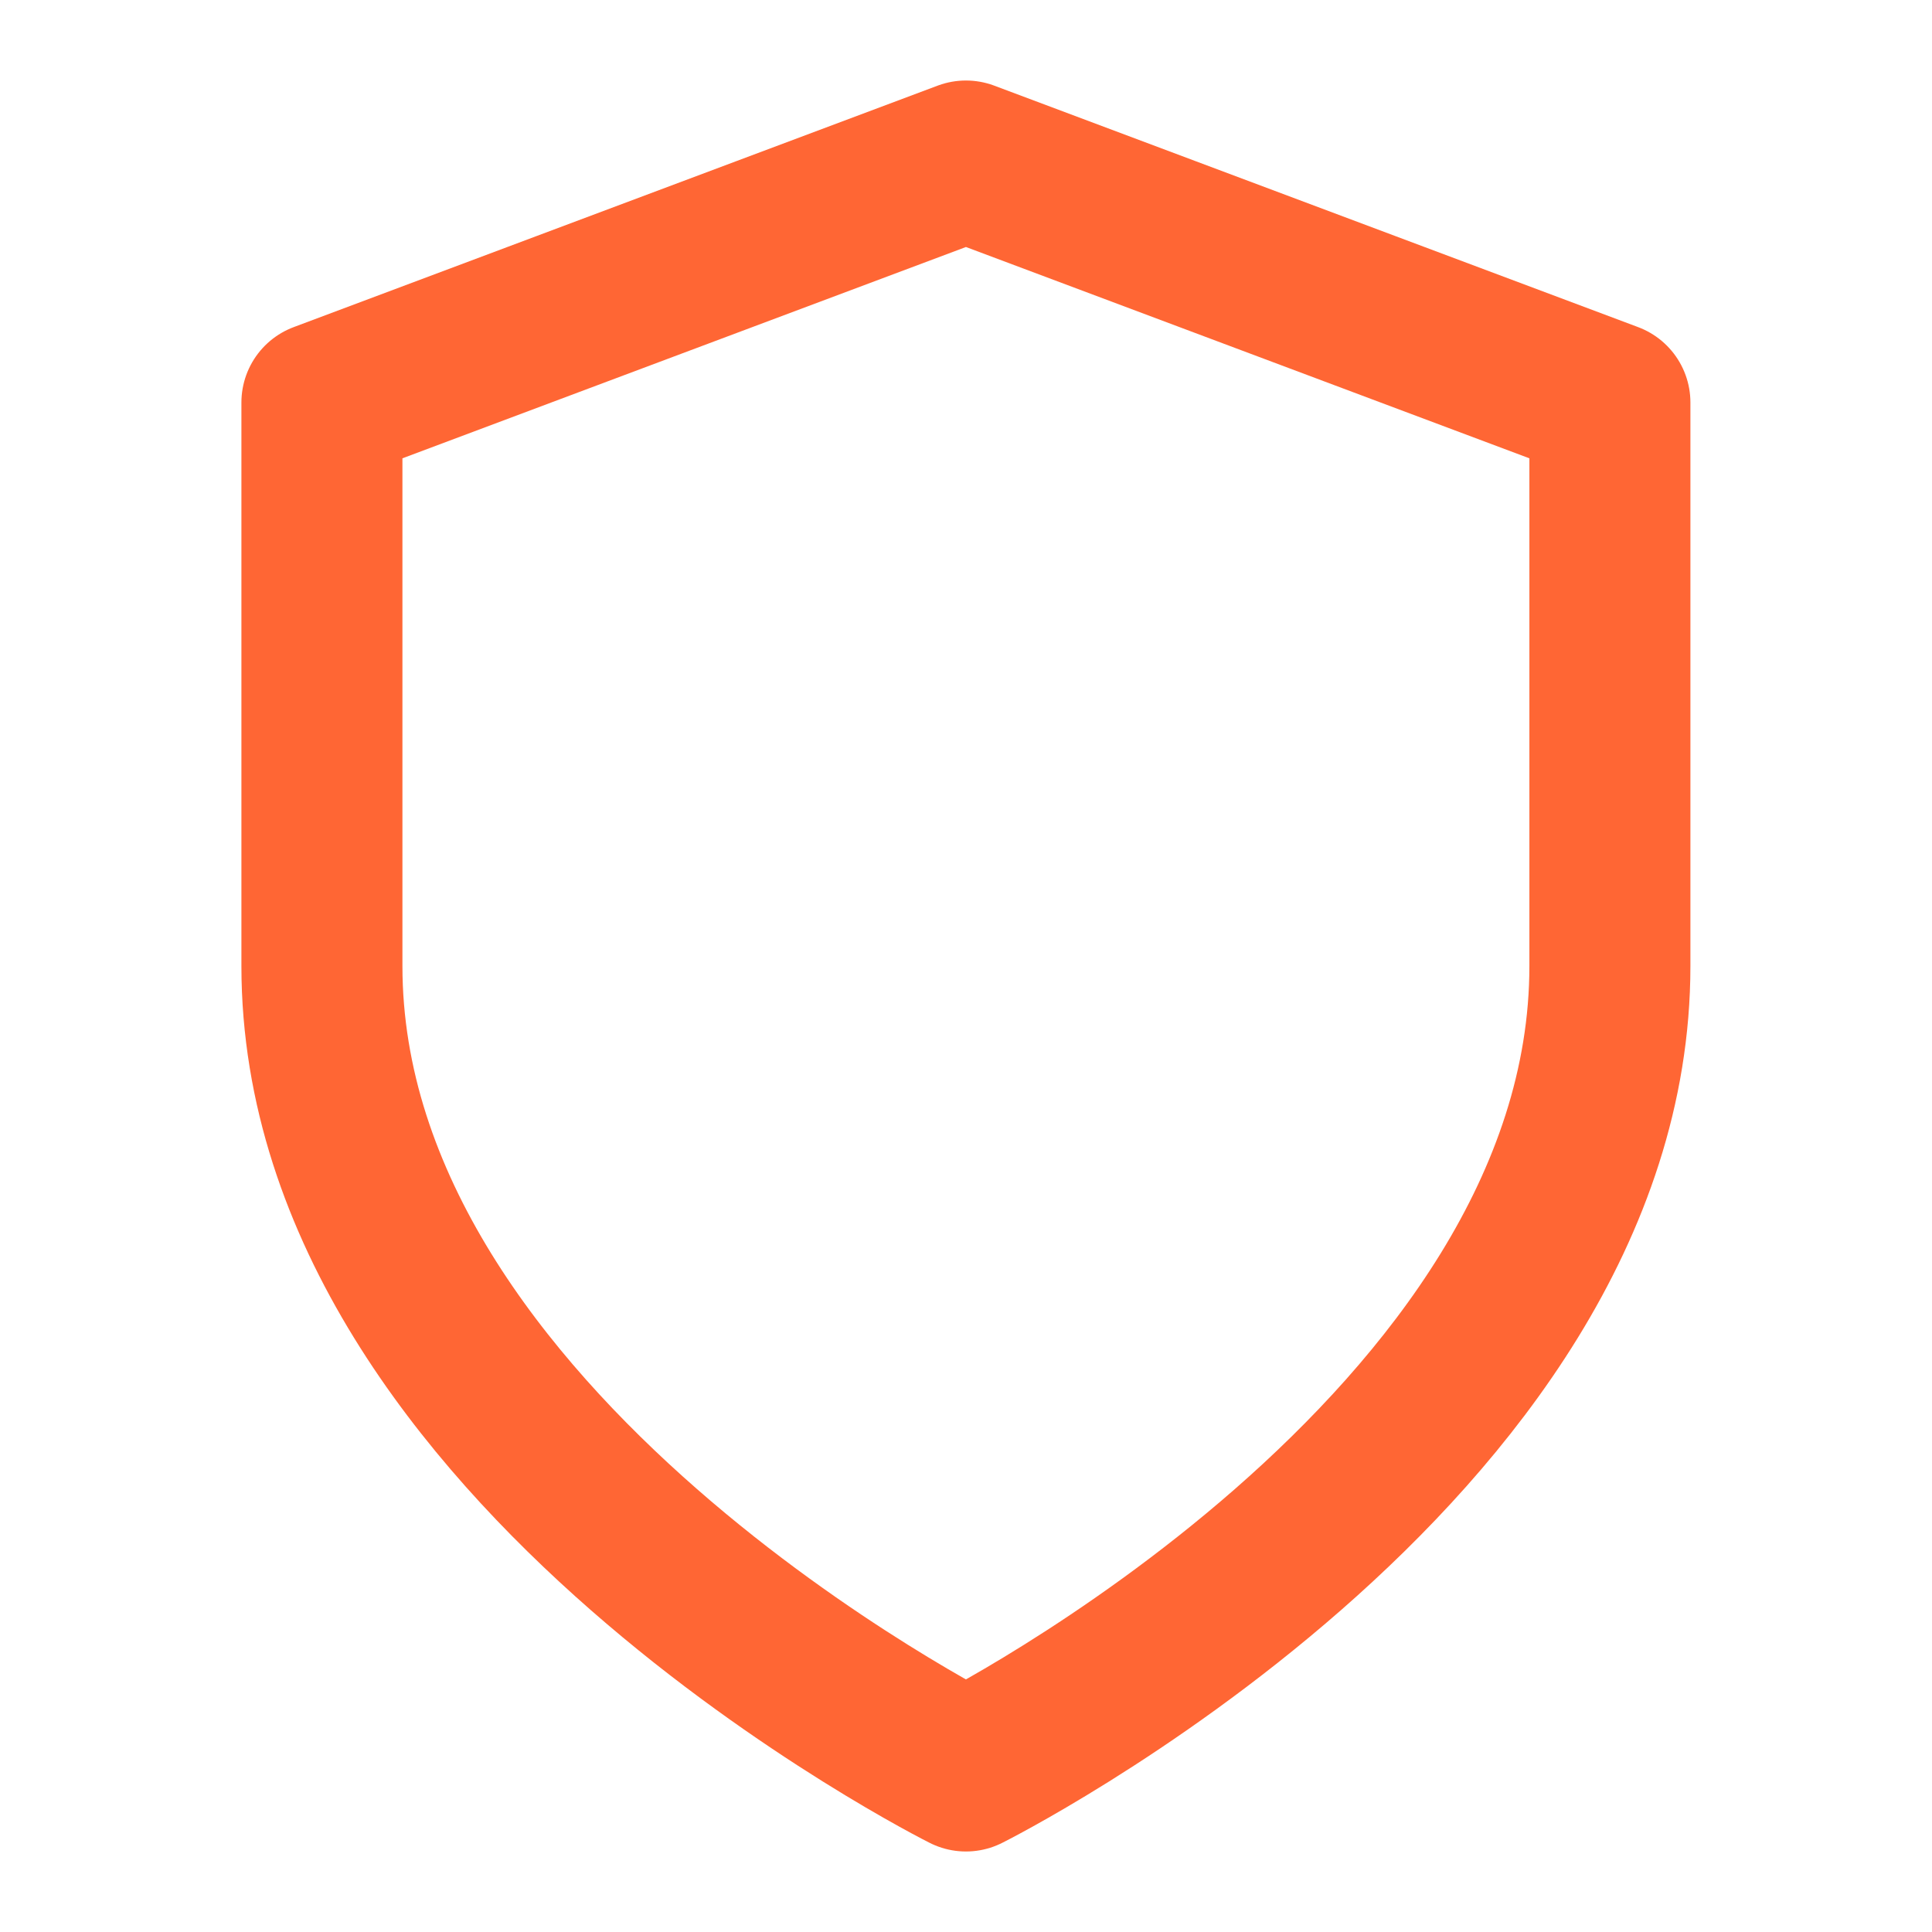 <svg xmlns="http://www.w3.org/2000/svg" width="32" height="32" viewBox="0 0 32 32" fill="none"><path d="M15.999 29.333C15.999 29.333 26.665 24 26.665 16V6.667L15.999 2.667L5.332 6.667V16C5.332 24 15.999 29.333 15.999 29.333Z" stroke="#FF6634" stroke-width="2.667" stroke-linecap="round" stroke-linejoin="round"></path></svg>